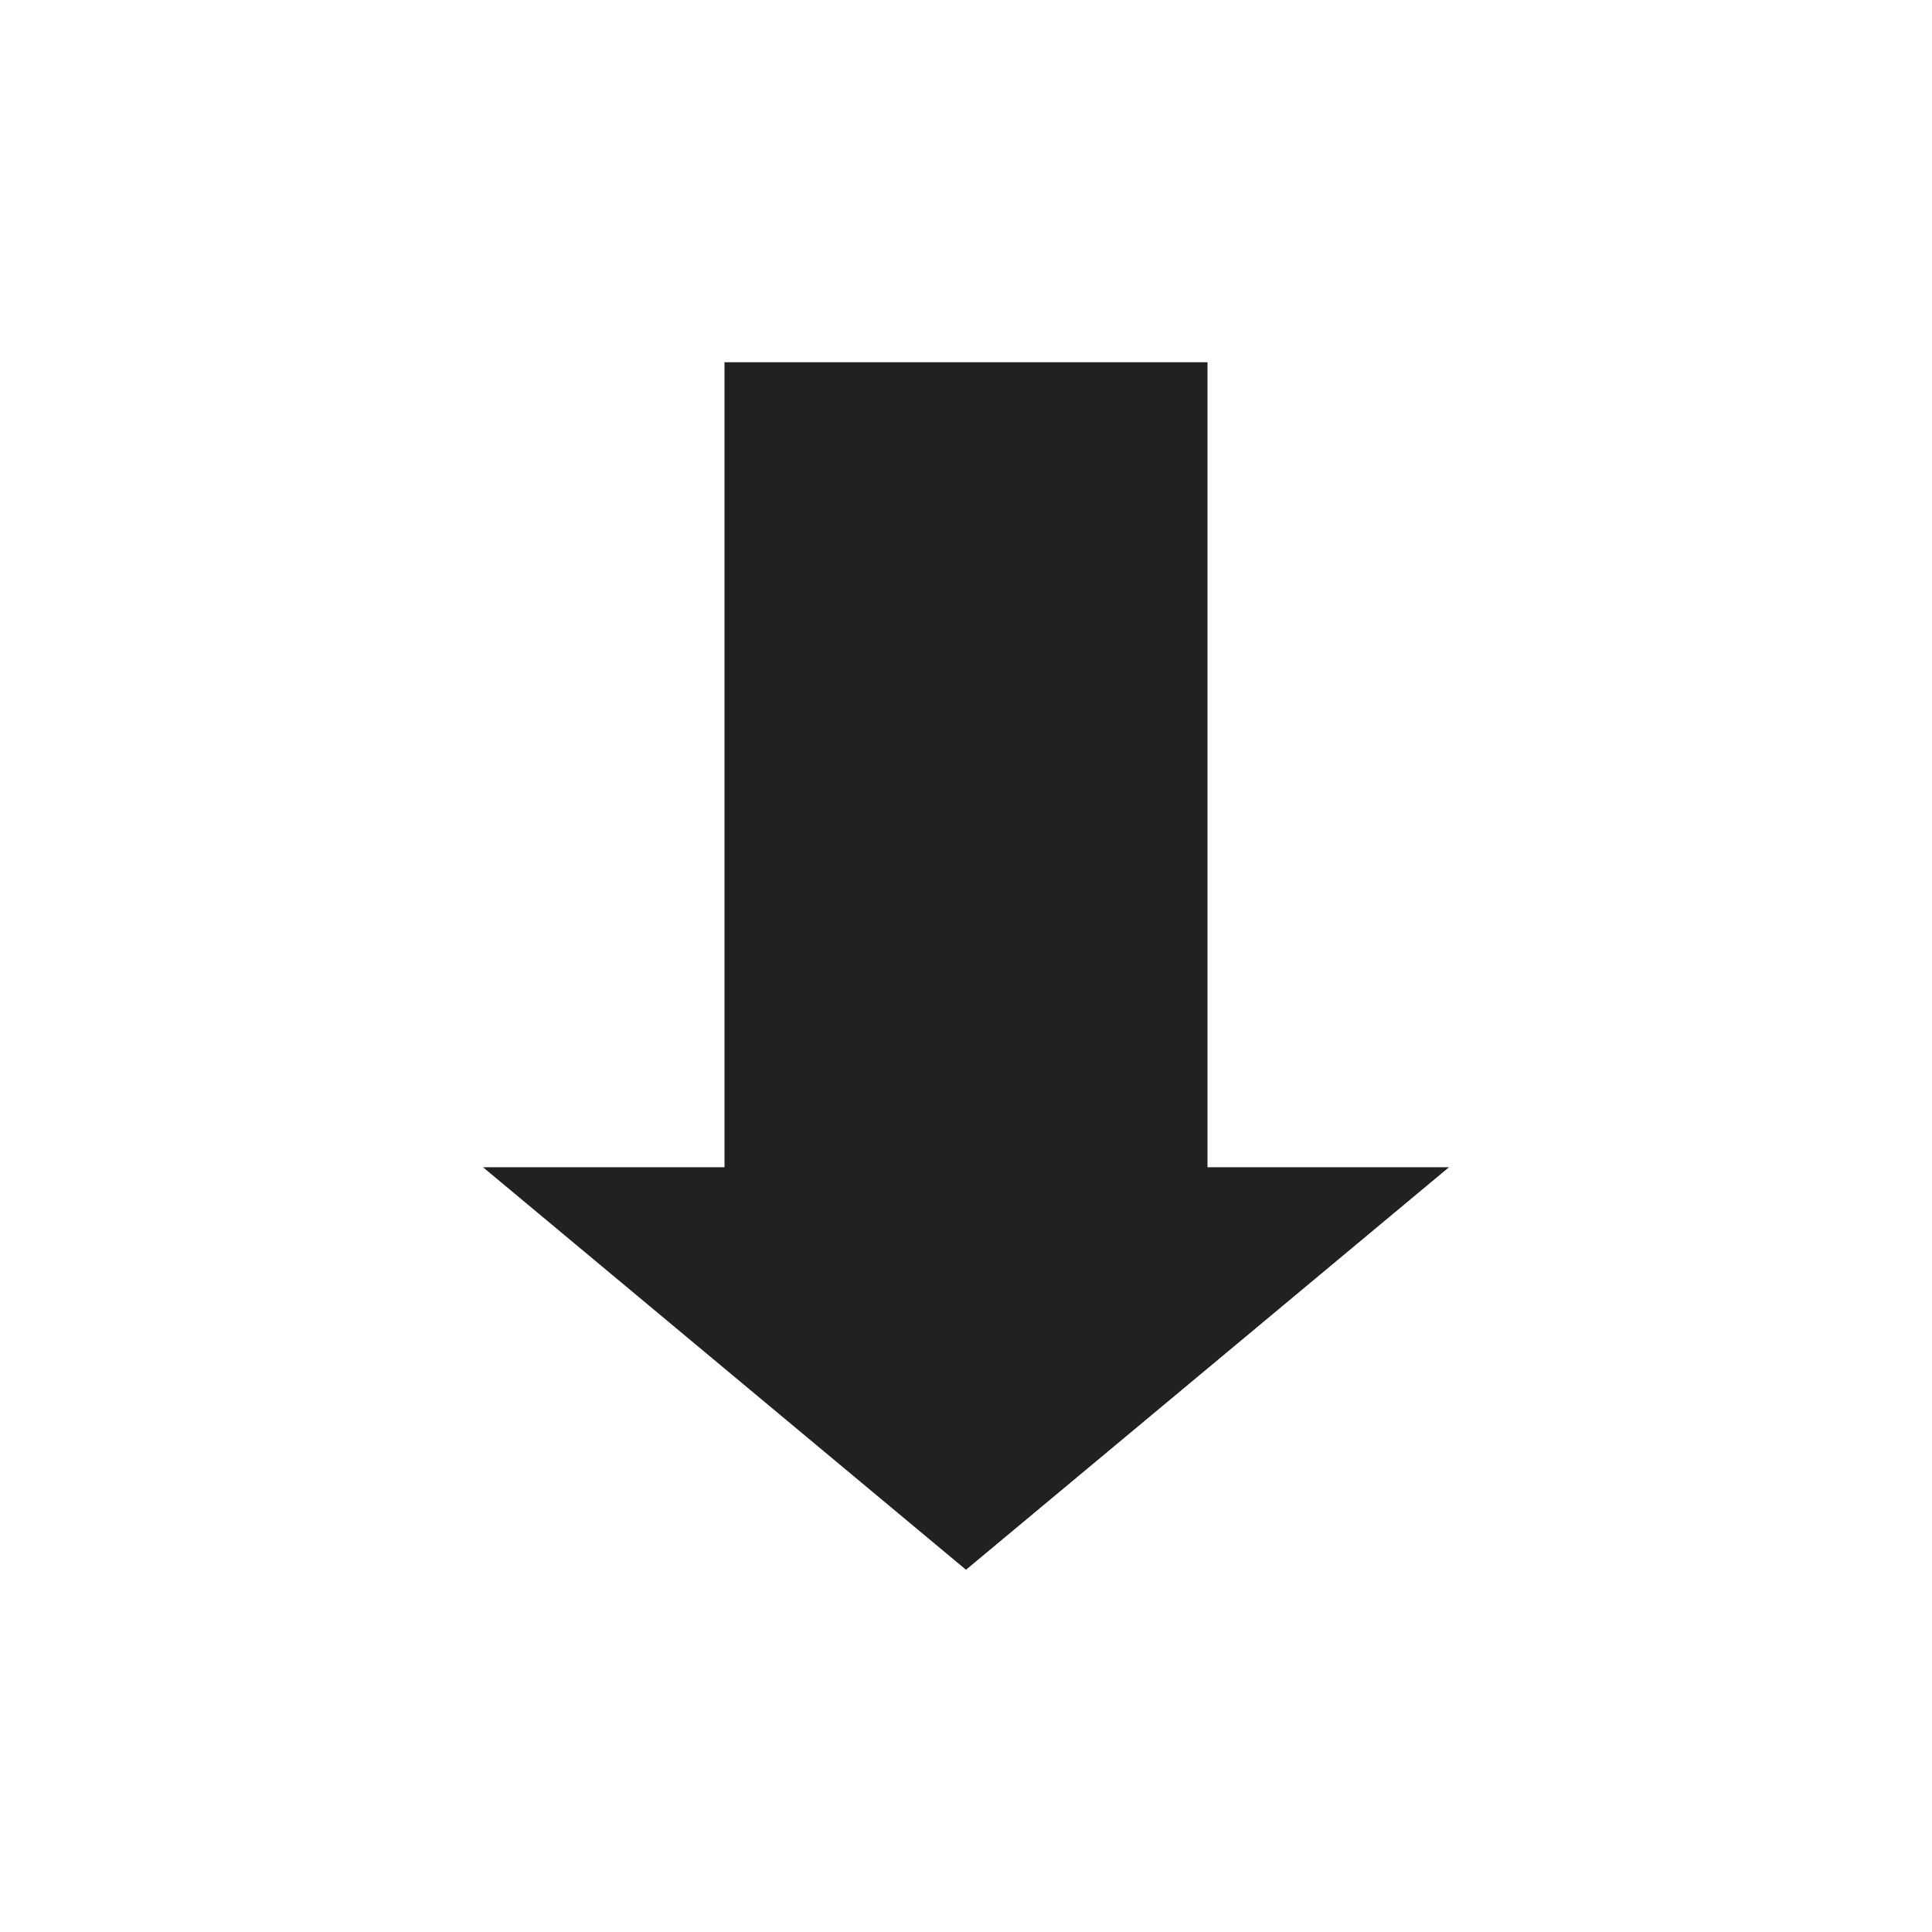 <?xml version="1.0" standalone="no"?>
<!-- Generator: Adobe Fireworks 10, Export SVG Extension by Aaron Beall (http://fireworks.abeall.com) . Version: 0.6.1  -->
<!DOCTYPE svg PUBLIC "-//W3C//DTD SVG 1.1//EN" "http://www.w3.org/Graphics/SVG/1.1/DTD/svg11.dtd">
<svg id="Untitled-Page%203" viewBox="0 0 32 32" style="background-color:#ffffff00" version="1.1"
	xmlns="http://www.w3.org/2000/svg" xmlns:xlink="http://www.w3.org/1999/xlink" xml:space="preserve"
	x="0px" y="0px" width="32px" height="32px"
>
	<g>
		<path d="M 20 6 L 20 19.333 L 24 19.333 L 16 26 L 8 19.333 L 12 19.333 L 12 13.5 L 12 13.5 L 12 13.5 L 12 6 L 20 6 L 20 6 Z" fill="#212121"/>
	</g>
</svg>